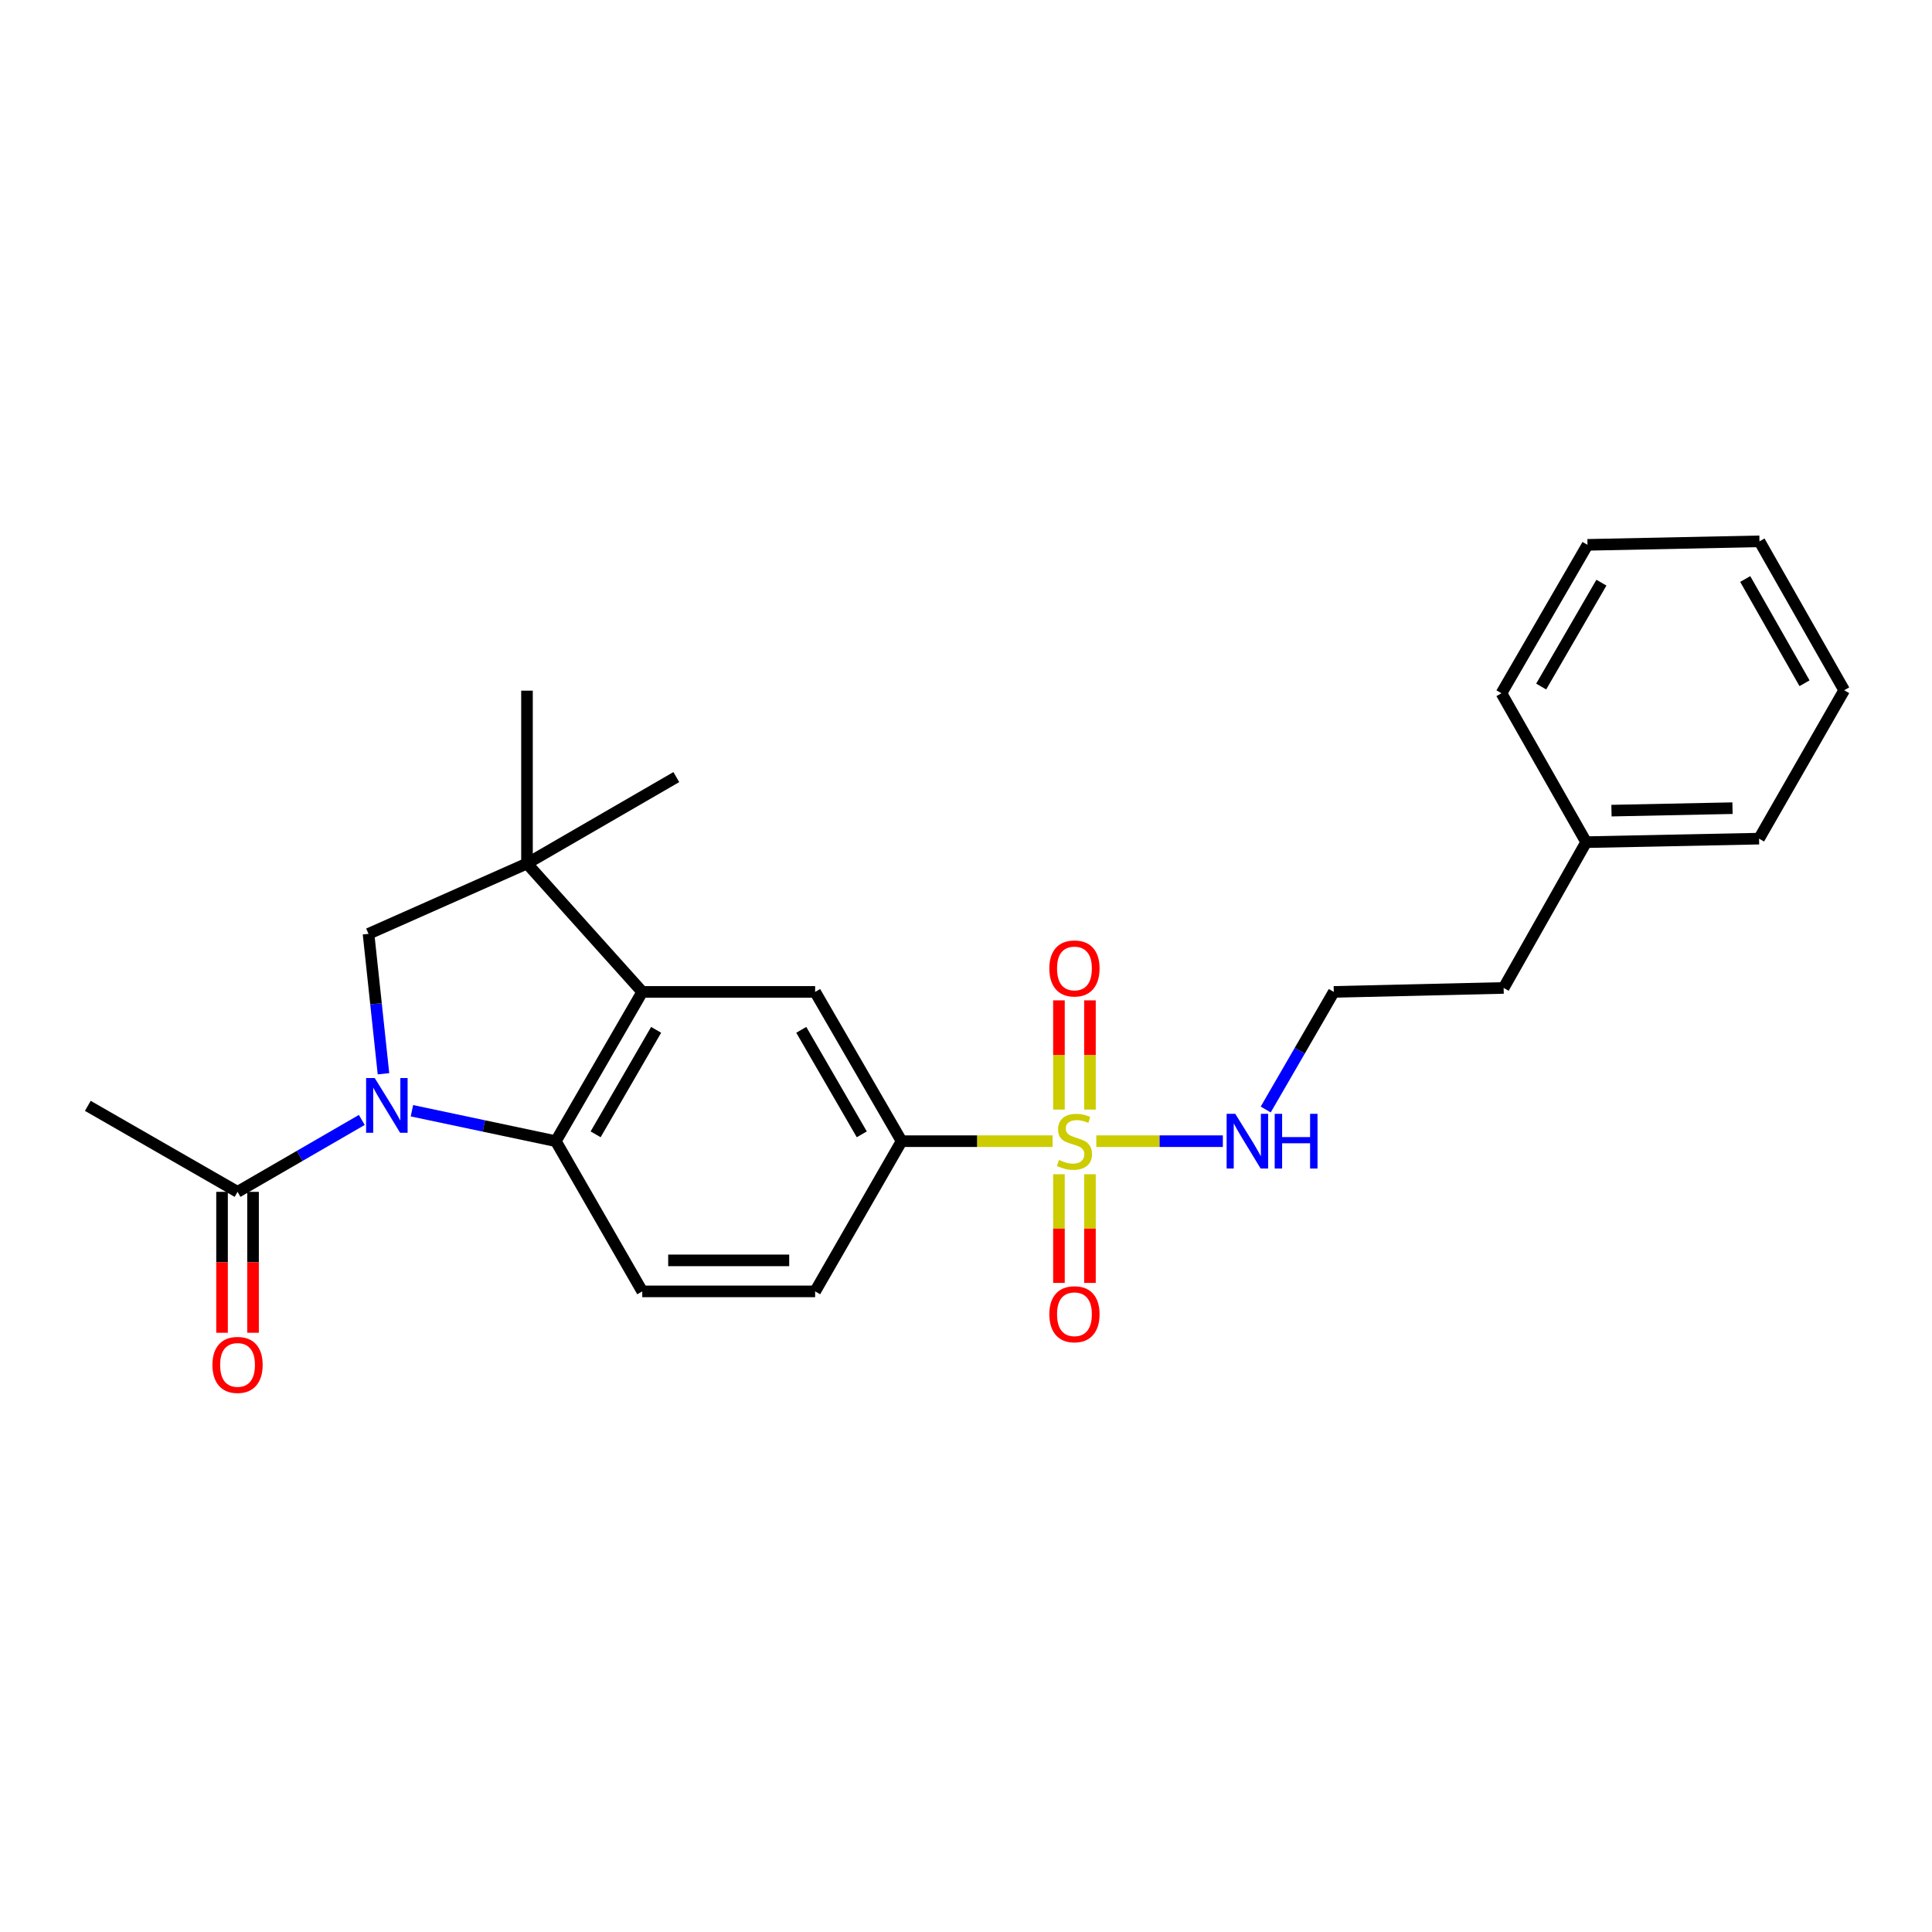 <?xml version='1.0' encoding='iso-8859-1'?>
<svg version='1.1' baseProfile='full'
              xmlns='http://www.w3.org/2000/svg'
                      xmlns:rdkit='http://www.rdkit.org/xml'
                      xmlns:xlink='http://www.w3.org/1999/xlink'
                  xml:space='preserve'
width='1000px' height='1000px' viewBox='0 0 1000 1000'>
<!-- END OF HEADER -->
<rect style='opacity:1.0;fill:#FFFFFF;stroke:none' width='1000' height='1000' x='0' y='0'> </rect>
<path class='bond-1' d='M 213.211,574.916 L 250.453,582.795' style='fill:none;fill-rule:evenodd;stroke:#0000FF;stroke-width:6px;stroke-linecap:butt;stroke-linejoin:miter;stroke-opacity:1' />
<path class='bond-1' d='M 250.453,582.795 L 287.695,590.674' style='fill:none;fill-rule:evenodd;stroke:#000000;stroke-width:6px;stroke-linecap:butt;stroke-linejoin:miter;stroke-opacity:1' />
<path class='bond-4' d='M 198.485,555.778 L 194.617,519.563' style='fill:none;fill-rule:evenodd;stroke:#0000FF;stroke-width:6px;stroke-linecap:butt;stroke-linejoin:miter;stroke-opacity:1' />
<path class='bond-4' d='M 194.617,519.563 L 190.749,483.348' style='fill:none;fill-rule:evenodd;stroke:#000000;stroke-width:6px;stroke-linecap:butt;stroke-linejoin:miter;stroke-opacity:1' />
<path class='bond-7' d='M 187.264,579.679 L 155.108,598.289' style='fill:none;fill-rule:evenodd;stroke:#0000FF;stroke-width:6px;stroke-linecap:butt;stroke-linejoin:miter;stroke-opacity:1' />
<path class='bond-7' d='M 155.108,598.289 L 122.952,616.899' style='fill:none;fill-rule:evenodd;stroke:#000000;stroke-width:6px;stroke-linecap:butt;stroke-linejoin:miter;stroke-opacity:1' />
<path class='bond-0' d='M 544.816,590.674 L 505.738,590.674' style='fill:none;fill-rule:evenodd;stroke:#CCCC00;stroke-width:6px;stroke-linecap:butt;stroke-linejoin:miter;stroke-opacity:1' />
<path class='bond-0' d='M 505.738,590.674 L 466.659,590.674' style='fill:none;fill-rule:evenodd;stroke:#000000;stroke-width:6px;stroke-linecap:butt;stroke-linejoin:miter;stroke-opacity:1' />
<path class='bond-9' d='M 564.158,574.317 L 564.158,546.048' style='fill:none;fill-rule:evenodd;stroke:#CCCC00;stroke-width:6px;stroke-linecap:butt;stroke-linejoin:miter;stroke-opacity:1' />
<path class='bond-9' d='M 564.158,546.048 L 564.158,517.78' style='fill:none;fill-rule:evenodd;stroke:#FF0000;stroke-width:6px;stroke-linecap:butt;stroke-linejoin:miter;stroke-opacity:1' />
<path class='bond-9' d='M 548.107,574.317 L 548.107,546.048' style='fill:none;fill-rule:evenodd;stroke:#CCCC00;stroke-width:6px;stroke-linecap:butt;stroke-linejoin:miter;stroke-opacity:1' />
<path class='bond-9' d='M 548.107,546.048 L 548.107,517.78' style='fill:none;fill-rule:evenodd;stroke:#FF0000;stroke-width:6px;stroke-linecap:butt;stroke-linejoin:miter;stroke-opacity:1' />
<path class='bond-10' d='M 548.107,607.791 L 548.107,635.913' style='fill:none;fill-rule:evenodd;stroke:#CCCC00;stroke-width:6px;stroke-linecap:butt;stroke-linejoin:miter;stroke-opacity:1' />
<path class='bond-10' d='M 548.107,635.913 L 548.107,664.036' style='fill:none;fill-rule:evenodd;stroke:#FF0000;stroke-width:6px;stroke-linecap:butt;stroke-linejoin:miter;stroke-opacity:1' />
<path class='bond-10' d='M 564.158,607.791 L 564.158,635.913' style='fill:none;fill-rule:evenodd;stroke:#CCCC00;stroke-width:6px;stroke-linecap:butt;stroke-linejoin:miter;stroke-opacity:1' />
<path class='bond-10' d='M 564.158,635.913 L 564.158,664.036' style='fill:none;fill-rule:evenodd;stroke:#FF0000;stroke-width:6px;stroke-linecap:butt;stroke-linejoin:miter;stroke-opacity:1' />
<path class='bond-11' d='M 567.45,590.674 L 600.199,590.674' style='fill:none;fill-rule:evenodd;stroke:#CCCC00;stroke-width:6px;stroke-linecap:butt;stroke-linejoin:miter;stroke-opacity:1' />
<path class='bond-11' d='M 600.199,590.674 L 632.947,590.674' style='fill:none;fill-rule:evenodd;stroke:#0000FF;stroke-width:6px;stroke-linecap:butt;stroke-linejoin:miter;stroke-opacity:1' />
<path class='bond-2' d='M 287.695,590.674 L 332.431,513.408' style='fill:none;fill-rule:evenodd;stroke:#000000;stroke-width:6px;stroke-linecap:butt;stroke-linejoin:miter;stroke-opacity:1' />
<path class='bond-2' d='M 308.295,587.126 L 339.611,533.04' style='fill:none;fill-rule:evenodd;stroke:#000000;stroke-width:6px;stroke-linecap:butt;stroke-linejoin:miter;stroke-opacity:1' />
<path class='bond-8' d='M 287.695,590.674 L 332.431,668.421' style='fill:none;fill-rule:evenodd;stroke:#000000;stroke-width:6px;stroke-linecap:butt;stroke-linejoin:miter;stroke-opacity:1' />
<path class='bond-6' d='M 332.431,513.408 L 421.914,513.408' style='fill:none;fill-rule:evenodd;stroke:#000000;stroke-width:6px;stroke-linecap:butt;stroke-linejoin:miter;stroke-opacity:1' />
<path class='bond-25' d='M 332.431,513.408 L 272.767,446.958' style='fill:none;fill-rule:evenodd;stroke:#000000;stroke-width:6px;stroke-linecap:butt;stroke-linejoin:miter;stroke-opacity:1' />
<path class='bond-3' d='M 272.767,446.958 L 190.749,483.348' style='fill:none;fill-rule:evenodd;stroke:#000000;stroke-width:6px;stroke-linecap:butt;stroke-linejoin:miter;stroke-opacity:1' />
<path class='bond-14' d='M 272.767,446.958 L 350.06,402.221' style='fill:none;fill-rule:evenodd;stroke:#000000;stroke-width:6px;stroke-linecap:butt;stroke-linejoin:miter;stroke-opacity:1' />
<path class='bond-15' d='M 272.767,446.958 L 272.767,357.485' style='fill:none;fill-rule:evenodd;stroke:#000000;stroke-width:6px;stroke-linecap:butt;stroke-linejoin:miter;stroke-opacity:1' />
<path class='bond-5' d='M 466.659,590.674 L 421.914,668.421' style='fill:none;fill-rule:evenodd;stroke:#000000;stroke-width:6px;stroke-linecap:butt;stroke-linejoin:miter;stroke-opacity:1' />
<path class='bond-26' d='M 466.659,590.674 L 421.914,513.408' style='fill:none;fill-rule:evenodd;stroke:#000000;stroke-width:6px;stroke-linecap:butt;stroke-linejoin:miter;stroke-opacity:1' />
<path class='bond-26' d='M 446.058,587.128 L 414.736,533.041' style='fill:none;fill-rule:evenodd;stroke:#000000;stroke-width:6px;stroke-linecap:butt;stroke-linejoin:miter;stroke-opacity:1' />
<path class='bond-13' d='M 114.927,616.899 L 114.927,653.366' style='fill:none;fill-rule:evenodd;stroke:#000000;stroke-width:6px;stroke-linecap:butt;stroke-linejoin:miter;stroke-opacity:1' />
<path class='bond-13' d='M 114.927,653.366 L 114.927,689.833' style='fill:none;fill-rule:evenodd;stroke:#FF0000;stroke-width:6px;stroke-linecap:butt;stroke-linejoin:miter;stroke-opacity:1' />
<path class='bond-13' d='M 130.978,616.899 L 130.978,653.366' style='fill:none;fill-rule:evenodd;stroke:#000000;stroke-width:6px;stroke-linecap:butt;stroke-linejoin:miter;stroke-opacity:1' />
<path class='bond-13' d='M 130.978,653.366 L 130.978,689.833' style='fill:none;fill-rule:evenodd;stroke:#FF0000;stroke-width:6px;stroke-linecap:butt;stroke-linejoin:miter;stroke-opacity:1' />
<path class='bond-17' d='M 122.952,616.899 L 45.455,572.385' style='fill:none;fill-rule:evenodd;stroke:#000000;stroke-width:6px;stroke-linecap:butt;stroke-linejoin:miter;stroke-opacity:1' />
<path class='bond-12' d='M 332.431,668.421 L 421.914,668.421' style='fill:none;fill-rule:evenodd;stroke:#000000;stroke-width:6px;stroke-linecap:butt;stroke-linejoin:miter;stroke-opacity:1' />
<path class='bond-12' d='M 345.854,652.371 L 408.491,652.371' style='fill:none;fill-rule:evenodd;stroke:#000000;stroke-width:6px;stroke-linecap:butt;stroke-linejoin:miter;stroke-opacity:1' />
<path class='bond-16' d='M 655.131,574.282 L 672.75,543.845' style='fill:none;fill-rule:evenodd;stroke:#0000FF;stroke-width:6px;stroke-linecap:butt;stroke-linejoin:miter;stroke-opacity:1' />
<path class='bond-16' d='M 672.75,543.845 L 690.37,513.408' style='fill:none;fill-rule:evenodd;stroke:#000000;stroke-width:6px;stroke-linecap:butt;stroke-linejoin:miter;stroke-opacity:1' />
<path class='bond-19' d='M 690.37,513.408 L 778.283,511.357' style='fill:none;fill-rule:evenodd;stroke:#000000;stroke-width:6px;stroke-linecap:butt;stroke-linejoin:miter;stroke-opacity:1' />
<path class='bond-18' d='M 820.995,435.901 L 778.283,511.357' style='fill:none;fill-rule:evenodd;stroke:#000000;stroke-width:6px;stroke-linecap:butt;stroke-linejoin:miter;stroke-opacity:1' />
<path class='bond-20' d='M 820.995,435.901 L 910.486,434.082' style='fill:none;fill-rule:evenodd;stroke:#000000;stroke-width:6px;stroke-linecap:butt;stroke-linejoin:miter;stroke-opacity:1' />
<path class='bond-20' d='M 834.093,419.581 L 896.737,418.307' style='fill:none;fill-rule:evenodd;stroke:#000000;stroke-width:6px;stroke-linecap:butt;stroke-linejoin:miter;stroke-opacity:1' />
<path class='bond-21' d='M 820.995,435.901 L 777.15,358.831' style='fill:none;fill-rule:evenodd;stroke:#000000;stroke-width:6px;stroke-linecap:butt;stroke-linejoin:miter;stroke-opacity:1' />
<path class='bond-23' d='M 910.486,434.082 L 954.545,357.271' style='fill:none;fill-rule:evenodd;stroke:#000000;stroke-width:6px;stroke-linecap:butt;stroke-linejoin:miter;stroke-opacity:1' />
<path class='bond-22' d='M 777.15,358.831 L 821.682,282.011' style='fill:none;fill-rule:evenodd;stroke:#000000;stroke-width:6px;stroke-linecap:butt;stroke-linejoin:miter;stroke-opacity:1' />
<path class='bond-22' d='M 797.716,355.358 L 828.888,301.584' style='fill:none;fill-rule:evenodd;stroke:#000000;stroke-width:6px;stroke-linecap:butt;stroke-linejoin:miter;stroke-opacity:1' />
<path class='bond-24' d='M 821.682,282.011 L 910.7,280.192' style='fill:none;fill-rule:evenodd;stroke:#000000;stroke-width:6px;stroke-linecap:butt;stroke-linejoin:miter;stroke-opacity:1' />
<path class='bond-27' d='M 954.545,357.271 L 910.7,280.192' style='fill:none;fill-rule:evenodd;stroke:#000000;stroke-width:6px;stroke-linecap:butt;stroke-linejoin:miter;stroke-opacity:1' />
<path class='bond-27' d='M 934.017,353.645 L 903.326,299.69' style='fill:none;fill-rule:evenodd;stroke:#000000;stroke-width:6px;stroke-linecap:butt;stroke-linejoin:miter;stroke-opacity:1' />
<path  class='atom-0' d='M 193.976 558.011
L 203.256 573.011
Q 204.176 574.491, 205.656 577.171
Q 207.136 579.851, 207.216 580.011
L 207.216 558.011
L 210.976 558.011
L 210.976 586.331
L 207.096 586.331
L 197.136 569.931
Q 195.976 568.011, 194.736 565.811
Q 193.536 563.611, 193.176 562.931
L 193.176 586.331
L 189.496 586.331
L 189.496 558.011
L 193.976 558.011
' fill='#0000FF'/>
<path  class='atom-1' d='M 548.133 600.394
Q 548.453 600.514, 549.773 601.074
Q 551.093 601.634, 552.533 601.994
Q 554.013 602.314, 555.453 602.314
Q 558.133 602.314, 559.693 601.034
Q 561.253 599.714, 561.253 597.434
Q 561.253 595.874, 560.453 594.914
Q 559.693 593.954, 558.493 593.434
Q 557.293 592.914, 555.293 592.314
Q 552.773 591.554, 551.253 590.834
Q 549.773 590.114, 548.693 588.594
Q 547.653 587.074, 547.653 584.514
Q 547.653 580.954, 550.053 578.754
Q 552.493 576.554, 557.293 576.554
Q 560.573 576.554, 564.293 578.114
L 563.373 581.194
Q 559.973 579.794, 557.413 579.794
Q 554.653 579.794, 553.133 580.954
Q 551.613 582.074, 551.653 584.034
Q 551.653 585.554, 552.413 586.474
Q 553.213 587.394, 554.333 587.914
Q 555.493 588.434, 557.413 589.034
Q 559.973 589.834, 561.493 590.634
Q 563.013 591.434, 564.093 593.074
Q 565.213 594.674, 565.213 597.434
Q 565.213 601.354, 562.573 603.474
Q 559.973 605.554, 555.613 605.554
Q 553.093 605.554, 551.173 604.994
Q 549.293 604.474, 547.053 603.554
L 548.133 600.394
' fill='#CCCC00'/>
<path  class='atom-10' d='M 543.133 501.271
Q 543.133 494.471, 546.493 490.671
Q 549.853 486.871, 556.133 486.871
Q 562.413 486.871, 565.773 490.671
Q 569.133 494.471, 569.133 501.271
Q 569.133 508.151, 565.733 512.071
Q 562.333 515.951, 556.133 515.951
Q 549.893 515.951, 546.493 512.071
Q 543.133 508.191, 543.133 501.271
M 556.133 512.751
Q 560.453 512.751, 562.773 509.871
Q 565.133 506.951, 565.133 501.271
Q 565.133 495.711, 562.773 492.911
Q 560.453 490.071, 556.133 490.071
Q 551.813 490.071, 549.453 492.871
Q 547.133 495.671, 547.133 501.271
Q 547.133 506.991, 549.453 509.871
Q 551.813 512.751, 556.133 512.751
' fill='#FF0000'/>
<path  class='atom-11' d='M 543.133 680.245
Q 543.133 673.445, 546.493 669.645
Q 549.853 665.845, 556.133 665.845
Q 562.413 665.845, 565.773 669.645
Q 569.133 673.445, 569.133 680.245
Q 569.133 687.125, 565.733 691.045
Q 562.333 694.925, 556.133 694.925
Q 549.893 694.925, 546.493 691.045
Q 543.133 687.165, 543.133 680.245
M 556.133 691.725
Q 560.453 691.725, 562.773 688.845
Q 565.133 685.925, 565.133 680.245
Q 565.133 674.685, 562.773 671.885
Q 560.453 669.045, 556.133 669.045
Q 551.813 669.045, 549.453 671.845
Q 547.133 674.645, 547.133 680.245
Q 547.133 685.965, 549.453 688.845
Q 551.813 691.725, 556.133 691.725
' fill='#FF0000'/>
<path  class='atom-12' d='M 639.382 576.514
L 648.662 591.514
Q 649.582 592.994, 651.062 595.674
Q 652.542 598.354, 652.622 598.514
L 652.622 576.514
L 656.382 576.514
L 656.382 604.834
L 652.502 604.834
L 642.542 588.434
Q 641.382 586.514, 640.142 584.314
Q 638.942 582.114, 638.582 581.434
L 638.582 604.834
L 634.902 604.834
L 634.902 576.514
L 639.382 576.514
' fill='#0000FF'/>
<path  class='atom-12' d='M 659.782 576.514
L 663.622 576.514
L 663.622 588.554
L 678.102 588.554
L 678.102 576.514
L 681.942 576.514
L 681.942 604.834
L 678.102 604.834
L 678.102 591.754
L 663.622 591.754
L 663.622 604.834
L 659.782 604.834
L 659.782 576.514
' fill='#0000FF'/>
<path  class='atom-14' d='M 109.952 706.47
Q 109.952 699.67, 113.312 695.87
Q 116.672 692.07, 122.952 692.07
Q 129.232 692.07, 132.592 695.87
Q 135.952 699.67, 135.952 706.47
Q 135.952 713.35, 132.552 717.27
Q 129.152 721.15, 122.952 721.15
Q 116.712 721.15, 113.312 717.27
Q 109.952 713.39, 109.952 706.47
M 122.952 717.95
Q 127.272 717.95, 129.592 715.07
Q 131.952 712.15, 131.952 706.47
Q 131.952 700.91, 129.592 698.11
Q 127.272 695.27, 122.952 695.27
Q 118.632 695.27, 116.272 698.07
Q 113.952 700.87, 113.952 706.47
Q 113.952 712.19, 116.272 715.07
Q 118.632 717.95, 122.952 717.95
' fill='#FF0000'/>
</svg>
